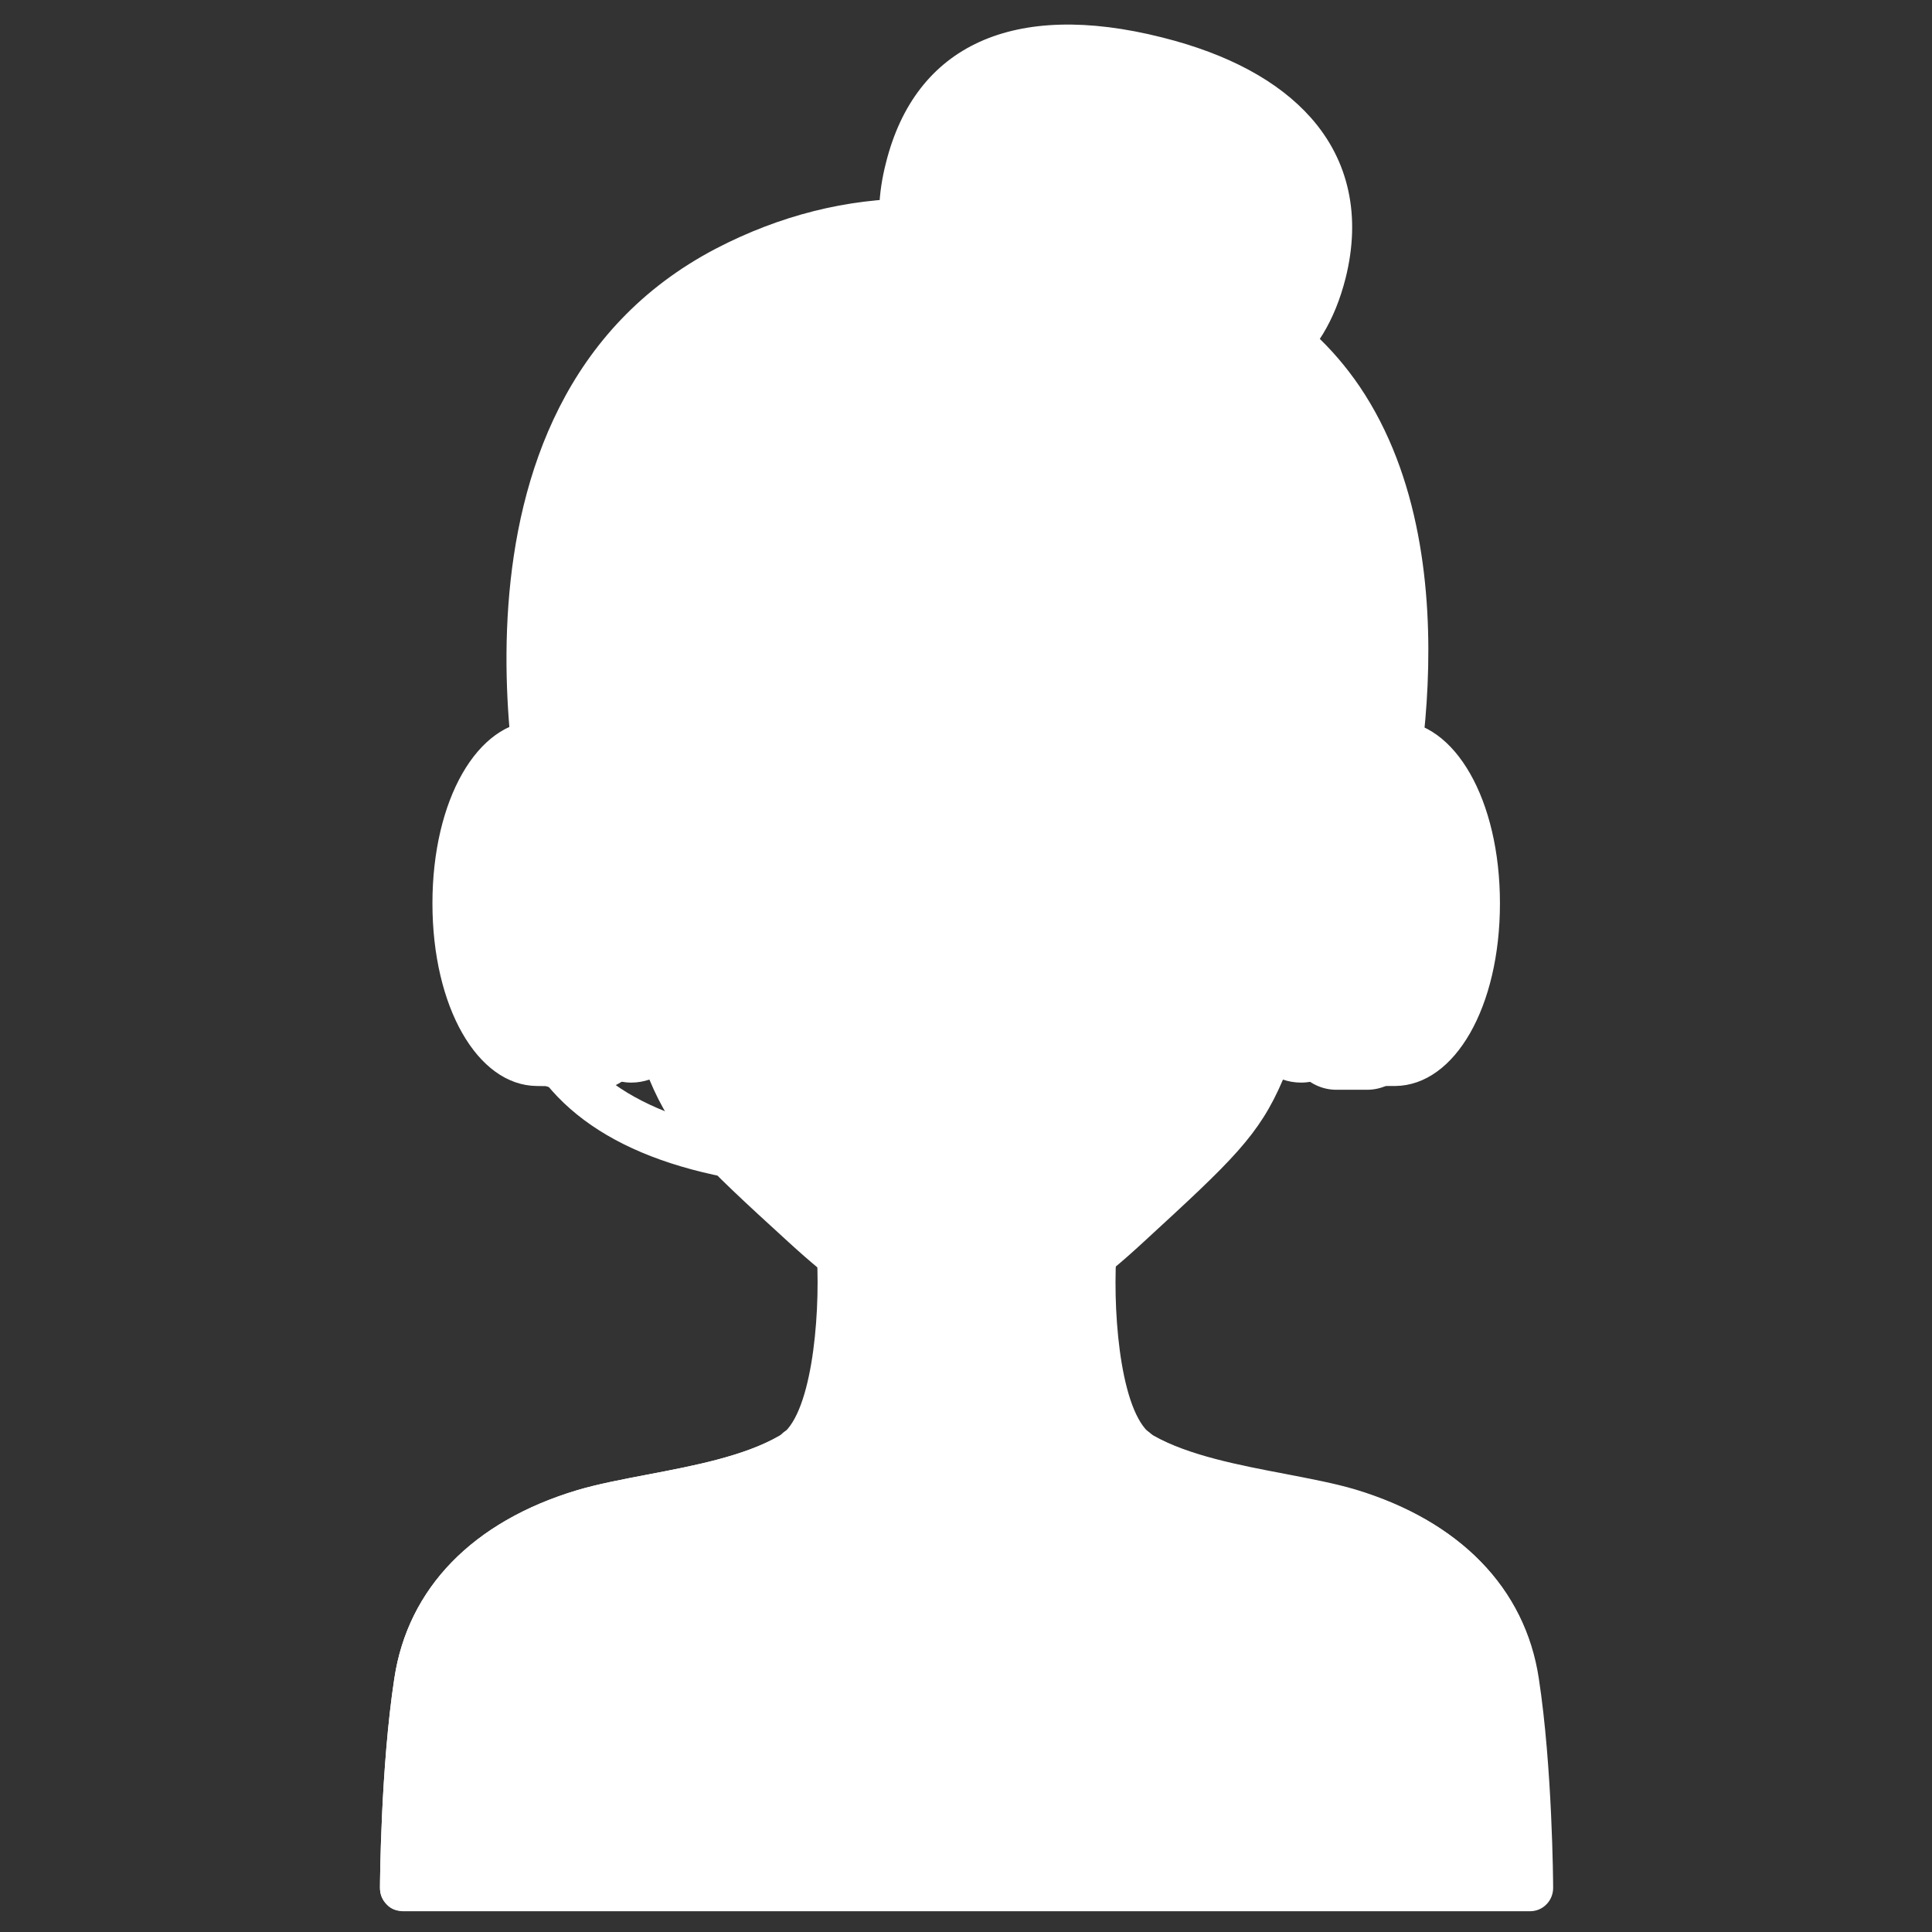 <?xml version="1.0" encoding="utf-8"?>
<!-- Generator: Adobe Illustrator 25.2.0, SVG Export Plug-In . SVG Version: 6.00 Build 0)  -->
<svg version="1.1" xmlns="http://www.w3.org/2000/svg" xmlns:xlink="http://www.w3.org/1999/xlink" x="0px" y="0px"
	 viewBox="0 0 512 512" style="enable-background:new 0 0 512 512;" xml:space="preserve">
<rect x="0" y="0" width="512" height="512" fill="#333333" stroke="none"/>
<style type="text/css">
	.st0{fill:#FFFFFF;}
</style>
<g id="Layer_1">
</g>
<g id="Layer_2">
</g>
<g id="Layer_3">
</g>
<g id="Layer_4">
</g>
<g id="Layer_5">
</g>
<g id="Layer_6">
</g>
<g id="Layer_7">
</g>
<g id="Layer_8">
</g>
<g id="Layer_9">
</g>
<g id="Layer_10">
</g>
<g id="Layer_11">
</g>
<g id="Layer_12">
	<g>
		<g>
			<g>
				<g>
					<path class="st0" d="M240.7,44.6c-7.9,31.4,14.7,45.5,45.1,53.1c30.4,7.7,57,6,64.9-25.4c7.8-30.9-13.9-48.7-44.3-56.4
						C276,8.3,248.8,12.6,240.7,44.6z"/>
					<path class="st0" d="M284.3,103.7C266,99.1,253,92.8,244.6,84.4c-10.7-10.7-14.1-24.6-9.8-41.3C242.6,12,268.6,0,307.9,9.9
						c17.6,4.4,30.9,11.6,39.5,21.3c10.1,11.4,13.3,26.1,9.2,42.5c-5.7,22.5-20.6,33.9-44.3,33.9C304.2,107.7,295,106.4,284.3,103.7
						z M246.7,46.1c-3.1,12.4-1,22.1,6.6,29.6c6.8,6.7,17.9,12,34.1,16c34.5,8.7,51.5,2.7,57.4-20.9c3.2-12.6,1.1-22.9-6.4-31.3
						c-6.9-7.7-18.4-13.8-33.3-17.6c-8.1-2-15.5-3.1-22.2-3.1C263.1,18.8,251.3,27.7,246.7,46.1z"/>
				</g>
			</g>
			<g>
				<g>
					<path class="st0" d="M110.5,445.7c4.4-29.2,29.4-40.5,44.2-44.9c14.8-4.4,39.3-6.1,54.8-14.9c15.5-8.9,13-53.2,13-53.2H256
						h33.5c0,0-2.5,44.3,13,53.2c15.5,8.9,40,10.5,54.8,14.9c14.8,4.4,39.7,15.7,44.2,44.9c3.5,23.4,3.7,54.6,3.7,54.6H256H106.9
						C106.9,500.4,107,469.1,110.5,445.7z"/>
					<path class="st0" d="M102.5,504.7c-1.2-1.2-1.8-2.7-1.8-4.4c0-1.3,0.2-32,3.8-55.5c3.6-23.9,20.8-41.6,48.5-49.9
						c5.4-1.6,11.7-2.8,18.5-4.1c12.1-2.3,25.7-4.9,35-10.2c8.4-4.8,10.9-30.7,10-47.5c-0.1-1.7,0.5-3.3,1.7-4.6
						c1.2-1.2,2.8-1.9,4.5-1.9h66.9c1.7,0,3.3,0.7,4.5,1.9c1.2,1.2,1.8,2.9,1.7,4.6c-0.9,16.8,1.5,42.7,10,47.5
						c9.3,5.3,22.9,7.9,35,10.2c6.7,1.3,13.1,2.5,18.5,4.1c27.6,8.3,44.9,26,48.5,49.9c3.6,23.5,3.8,54.2,3.8,55.5
						c0,1.6-0.6,3.2-1.8,4.4c-1.2,1.2-2.7,1.8-4.4,1.8H106.9C105.2,506.5,103.6,505.9,102.5,504.7z M395.4,446.7
						c-3.7-24.2-23.7-35.1-39.8-39.9c-4.8-1.4-10.8-2.6-17.3-3.8c-13-2.5-27.7-5.3-38.8-11.6c-14.9-8.5-16.5-38.1-16.3-52.4h-54.2
						c0.2,14.3-1.4,43.9-16.3,52.4c-11.1,6.3-25.8,9.2-38.8,11.6c-6.4,1.2-12.5,2.4-17.3,3.8c-16.1,4.8-36.2,15.7-39.8,39.9
						c-2.5,16.5-3.3,37.3-3.5,47.5h285.8C398.6,484,397.9,463.2,395.4,446.7z"/>
				</g>
			</g>
			<g>
				<g>
					<path class="st0" d="M160.7,222.2c0,0-14.1-60.3,2.3-93.9c17.7-36.2,44.3-56.9,93-56.9c48.7,0,75.3,20.7,93,56.9
						c16.4,33.6,2.3,93.9,2.3,93.9c22.2-4.4,18,19.8,11.1,30.8c-5.7,9.1-5.9,10.1-9.3,20.1c-5,14.4-16.4,4.4-16.4,4.4
						c-6.7,18.5-11.4,22.8-37.8,47.2c-23.1,21.3-31.2,21-42.8,21c-11.7,0-19.6,0.2-42.8-21c-26.6-24.3-31.2-28.8-37.8-47.2
						c0,0-11.4,10-16.4-4.4c-3.5-10-3.6-11-9.3-20.1C142.7,242,138.5,217.7,160.7,222.2z"/>
					<path class="st0" d="M209,329.2c-23.8-21.7-30.8-28.5-36.9-43.1c-1.5,0.5-3.1,0.8-4.8,0.8l0,0c-3.8,0-10.6-1.6-14.2-11.9
						l-0.8-2.2c-2.7-7.8-3.1-8.8-8-16.6c-4.5-7.1-9.6-22.3-4-32.4c2.6-4.7,7-7.5,12.7-8.2c-3.3-18-9.3-62,4.4-90.1
						c20.4-41.7,50.8-60.3,98.6-60.3c47.7,0,78.1,18.6,98.6,60.3c13.7,28,7.7,72.1,4.4,90.1c5.7,0.7,10.1,3.5,12.7,8.2
						c5.6,10.1,0.5,25.3-4,32.4c-4.9,7.8-5.3,8.8-8,16.6l-0.7,2.2c-3.6,10.4-10.4,11.9-14.2,11.9c-1.7,0-3.4-0.3-4.8-0.8
						c-6.3,14.8-13.4,21.4-36.9,43c-22.9,21.2-32.8,22.7-46.6,22.7l-0.4-6.2l-0.4,6.2c0,0-0.4,0-0.4,0
						C241.9,351.9,232.6,350.8,209,329.2z M256.8,339.5c10.1,0,16.9,0,37.9-19.4c26.1-24,30.1-27.7,36.2-44.8
						c0.7-1.9,2.3-3.3,4.2-3.8c2-0.5,4,0,5.6,1.3c0.9,0.8,2.8,1.9,4.1,1.9c1.2,0,2.3-3,2.5-3.7l0.7-2.1c3-8.6,3.7-10.4,9.2-19.2
						c4-6.3,5.8-16,3.6-19.9c-0.3-0.6-1.1-2-4.6-2c-1.1,0-2.4,0.1-3.7,0.4c-2.1,0.4-4.2-0.2-5.6-1.8c-1.5-1.5-2-3.6-1.6-5.7
						c0.1-0.6,13.5-58.6-1.8-89.8C325.2,93.5,299,77.6,256,77.6c-43,0-69.2,16-87.5,53.4c-15.3,31.2-2,89.2-1.8,89.8
						c0.5,2-0.1,4.2-1.6,5.7c-1.5,1.5-3.6,2.1-5.6,1.8c-1.4-0.3-2.6-0.4-3.7-0.4c-3.5,0-4.2,1.3-4.6,2c-2.1,3.9-0.4,13.5,3.7,19.9
						c5.5,8.7,6.2,10.6,9.2,19.2l0.7,2.1c0.2,0.6,1.3,3.6,2.5,3.6c1.2,0,3.2-1.1,4-1.8c1.5-1.3,3.6-1.8,5.6-1.3c2,0.5,3.6,2,4.2,3.9
						c6,16.8,9.6,20.5,36.2,44.8c21.2,19.4,27.9,19.4,37.9,19.4h0.8H256.8z"/>
				</g>
			</g>
			<g>
				<g>
					<path class="st0" d="M192.5,71.4c54.3-28.3,99.9,0,99.9,0c112.5,12.4,73.1,154.2,73.1,154.2h-0.1c-2.4-3.3-6.8-4.9-14.1-3.5
						c1.6-10.3-11.1-22.9-31.1-37.7c-19.9-14.8-27.8-36.2-27.8-36.2s-19.9,37.7-69.9,47.6c-50,10-60.5,17-61.9,26.2
						c-7.3-1.5-11.7,0.2-14.1,3.5h-0.1C146.5,225.6,116.3,111.2,192.5,71.4z"/>
					<path class="st0" d="M140.5,227.2c-1.3-4.9-30.5-119.6,49.2-161.3c16.9-8.8,34.7-13.3,52.9-13.3c27.1,0,46.8,9.9,51.9,12.8
						c29.4,3.5,51.5,16,65.8,37c32.2,47.6,12.1,121.7,11.3,124.9c-0.7,2.7-3.2,4.5-6,4.5c-1.9,0-3.8-0.9-4.9-2.5
						c-0.3-0.4-1.1-1.5-4.3-1.5c-1.1,0-2.3,0.1-3.7,0.4c-0.4,0.1-0.8,0.1-1.2,0.1c0,0-0.1,0-0.1,0c-3.4,0-6.2-2.8-6.2-6.2
						c0-0.6,0.1-1.2,0.3-1.8c0-6.4-9.6-16.8-28.7-31c-12.4-9.2-20.4-20.7-25-28.8c-9.7,12.6-31,34-67.8,41.3
						c-38.4,7.7-55.9,14.2-57,21.1c-0.3,1.7-1.2,3.2-2.6,4.1c-1.4,1-3.1,1.3-4.7,1c-1.4-0.3-2.6-0.4-3.7-0.4c-3.1,0-3.9,1.1-4.3,1.5
						c-1.2,1.6-3,2.5-4.9,2.5h-0.1C143.7,231.8,141.2,229.9,140.5,227.2z M195.4,76.9C135.7,108,145.8,190,150.7,216
						c1.7-0.4,3.6-0.6,5.7-0.6c5.5-10.6,23-17.2,64.9-25.6c46.3-9.2,65.5-44.1,65.6-44.5c1.1-2.1,3.3-3.4,5.8-3.3
						c2.4,0.2,4.5,1.7,5.4,4c0.1,0.2,7.6,20,25.7,33.4c20.3,15,30.6,26.1,33.1,35.9c1.6,0.1,3.1,0.3,4.4,0.6
						c4.1-19.8,11.8-72.4-11.5-106.8c-12.3-18.2-31.9-28.9-58.2-31.8c-0.9-0.1-1.8-0.4-2.6-0.9C289,76.5,269.9,65,242.5,65
						C226.4,65,210.5,69,195.4,76.9z"/>
				</g>
			</g>
			<g>
				<g>
					<path class="st0" d="M302.5,385.9c15.5,8.9,40,10.5,54.8,14.9c14.8,4.4,39.7,15.7,44.2,44.9c3.5,23.4,3.7,54.6,3.7,54.6H256
						H106.9c0,0,0.1-31.3,3.7-54.6c4.4-29.2,29.4-40.5,44.2-44.9c14.8-4.4,39.3-6.1,54.8-14.9c0.7-0.4,1.3-0.9,1.9-1.4l45,47.7
						l44.3-47.7C301.2,385.1,301.8,385.6,302.5,385.9z"/>
					<path class="st0" d="M102.5,504.7c-1.2-1.2-1.8-2.7-1.8-4.4c0-1.3,0.2-32,3.8-55.5c3.6-23.9,20.8-41.6,48.5-49.9
						c5.4-1.6,11.7-2.8,18.5-4.1c12.1-2.3,25.7-4.9,35-10.3c0.4-0.2,0.7-0.5,1-0.8c2.5-2.1,6.2-1.8,8.4,0.5l40.5,42.9l39.8-42.9
						c2.2-2.4,5.9-2.6,8.4-0.6c0.3,0.3,0.6,0.5,1,0.8c9.3,5.3,22.9,7.9,35,10.2c6.7,1.3,13.1,2.5,18.5,4.1
						c27.6,8.3,44.9,26,48.5,49.9c3.6,23.5,3.8,54.2,3.8,55.5c0,1.6-0.6,3.2-1.8,4.4c-1.2,1.2-2.7,1.8-4.4,1.8H106.9
						C105.2,506.5,103.6,505.9,102.5,504.7z M395.4,446.7c-3.7-24.2-23.7-35.1-39.8-39.9c-4.8-1.4-10.8-2.6-17.3-3.8
						c-12.1-2.3-25.8-5-36.5-10.4l-40.8,44c-1.2,1.3-2.8,2-4.5,2c0,0,0,0,0,0c-1.7,0-3.3-0.7-4.5-1.9l-41.5-44
						c-10.8,5.5-24.4,8.1-36.6,10.5c-6.4,1.2-12.5,2.4-17.3,3.8c-16.1,4.8-36.2,15.7-39.8,39.9c-2.5,16.5-3.3,37.3-3.5,47.5h285.8
						C398.6,484,397.9,463.2,395.4,446.7z"/>
				</g>
			</g>
			<g>
				<g>
					<path class="st0" d="M210.2,385.9c0.7-0.4,1.3-0.9,1.9-1.4c0,0,22,15,44.2,15c22.7,0,44.2-15,44.2-15c0.6,0.5,1.2,1,1.9,1.4
						c7,4,15.8,6.5,24.8,8.5v0l-70.9,77.8l-70.9-77.8v0C194.4,392.4,203.3,389.9,210.2,385.9z"/>
					<path class="st0" d="M251.8,476.4l-70.9-77.8c-1-1.1-1.6-2.6-1.6-4.2c0-2.9,2-5.4,4.8-6c7.2-1.6,16.2-3.9,23.1-7.8
						c0.4-0.2,0.7-0.5,1-0.8c2.1-1.7,5.1-1.9,7.4-0.3c0.2,0.1,20.7,13.9,40.8,13.9c20.4,0,40.5-13.7,40.7-13.9
						c2.3-1.6,5.3-1.4,7.4,0.3c0.3,0.3,0.6,0.5,1,0.8c6.8,3.9,15.9,6.2,23.1,7.8c2.8,0.6,4.8,3.2,4.8,6c0,1.5-0.6,3-1.6,4.2
						l-70.9,77.8c-1.2,1.3-2.8,2-4.6,2l0,0C254.7,478.4,253,477.7,251.8,476.4z M300.6,391.9c-7.4,4.4-25.2,13.8-44.2,13.8
						c-18.6,0-36.7-9.4-44.2-13.8c-4.8,2.6-10.1,4.5-15.3,6l59.5,65.2l59.4-65.2C310.7,396.4,305.3,394.5,300.6,391.9z"/>
				</g>
			</g>
		</g>
		<g>
			<path class="st0" d="M231,315.3c3.4,0,6.2-2.8,6.2-6.2c0-3.4-2.8-6.2-6.2-6.2c-37.7,0-64.2-8.1-76.6-23.4
				c-10.2-12.6-7.6-25.7-7.6-25.8c0.7-3.3-1.4-6.6-4.8-7.3c-3.4-0.7-6.6,1.4-7.3,4.8c-0.2,0.8-3.8,19.1,10.1,36.1
				C159.9,305.9,188.9,315.3,231,315.3z"/>
		</g>
		<g>
			<g>
				<path class="st0" d="M120.7,239.4c0-23.3,9.6-42.1,21.5-42.2v0h7.7v2.6c8.8,5.9,15.8,21.4,15.8,39.6c0,18.2-7,33.7-15.8,39.6
					v2.6h-7.7v0C130.4,281.5,120.7,262.6,120.7,239.4z"/>
				<path class="st0" d="M142.2,287.8c-15.7-0.2-27.6-21-27.6-48.4s11.9-48.2,27.7-48.4h7.7c3.3,0,5.9,2.5,6.1,5.7
					c9.5,8.4,15.8,25,15.8,42.7c0,17.7-6.2,34.3-15.8,42.7c-0.2,3.2-2.9,5.8-6.1,5.8L142.2,287.8
					C142.2,287.8,142.2,287.8,142.2,287.8z M146.6,273.9c6.5-4.4,13-17.7,13-34.5c0-16.9-6.6-30.2-13-34.5c-0.6-0.4-1.1-0.9-1.6-1.5
					l-2.7,0c-7.3,0.1-15.4,15.5-15.4,36.1c0,20.5,8.1,36,15.4,36.1h2.7C145.4,274.9,145.9,274.4,146.6,273.9z"/>
			</g>
			<g>
				<path class="st0" d="M141.7,272.7c0,5.5,3.6,10,8,10h8c4.4,0,8-4.5,8-10v-66.7c0-5.5-3.6-10-8-10h-8c-4.4,0-8,4.5-8,10V272.7z"
					/>
				<path class="st0" d="M135.5,272.7v-66.7c0-8.9,6.4-16.1,14.2-16.1h8c7.8,0,14.2,7.2,14.2,16.1v66.7c0,8.9-6.4,16.1-14.2,16.1h-8
					C141.9,288.9,135.5,281.6,135.5,272.7z M149.7,202.2c-0.6,0-1.9,1.4-1.9,3.8v66.7c0,2.4,1.3,3.8,1.9,3.8h8
					c0.6,0,1.9-1.4,1.9-3.8v-66.7c0-2.4-1.3-3.8-1.9-3.8H149.7z"/>
			</g>
			<g>
				<path class="st0" d="M391.3,239.4c0-23.3-9.6-42.1-21.5-42.2v0H362v2.6c-8.8,5.9-15.8,21.4-15.8,39.6c0,18.2,7,33.7,15.8,39.6
					v2.6h7.7v0C381.6,281.5,391.3,262.6,391.3,239.4z"/>
				<path class="st0" d="M355.9,282.1c-9.5-8.4-15.8-25-15.8-42.7s6.2-34.3,15.8-42.7c0.1-1.5,0.7-2.9,1.8-3.9
					c1.2-1.1,2.7-1.8,4.4-1.8c0,0,0,0,0,0l7.8,0c15.7,0.2,27.6,21,27.6,48.4c0,27.4-11.9,48.2-27.7,48.4H362
					C358.7,287.8,356.1,285.3,355.9,282.1z M367,203.3c-0.4,0.6-1,1.1-1.6,1.5c-6.5,4.4-13,17.7-13,34.5c0,16.9,6.6,30.2,13,34.5
					c0.6,0.4,1.2,0.9,1.6,1.5l2.7,0c7.3-0.1,15.4-15.5,15.4-36.1c0-20.6-8.1-36-15.4-36.1H367z"/>
			</g>
			<g>
				<path class="st0" d="M370.3,272.7c0,5.5-3.6,10-8,10h-8c-4.4,0-8-4.5-8-10v-66.7c0-5.5,3.6-10,8-10h8c4.4,0,8,4.5,8,10V272.7z"
					/>
				<path class="st0" d="M340.1,272.7v-66.7c0-8.9,6.4-16.1,14.2-16.1h8c7.8,0,14.2,7.2,14.2,16.1v66.7c0,8.9-6.4,16.1-14.2,16.1h-8
					C346.4,288.9,340.1,281.6,340.1,272.7z M354.3,202.2c-0.6,0-1.9,1.4-1.9,3.8v66.7c0,2.4,1.3,3.8,1.9,3.8h8
					c0.6,0,1.9-1.4,1.9-3.8v-66.7c0-2.4-1.3-3.8-1.9-3.8H354.3z"/>
			</g>
			<g>
				<path class="st0" d="M141.8,206.7c3.4,0,6.2-2.8,6.2-6.2c0-59.6,48.5-108,108-108c59.6,0,108,48.5,108,108
					c0,3.4,2.8,6.2,6.2,6.2c3.4,0,6.2-2.8,6.2-6.2c0-66.4-54-120.4-120.4-120.4c-66.4,0-120.4,54-120.4,120.4
					C135.6,203.9,138.4,206.7,141.8,206.7z"/>
			</g>
		</g>
		<g>
			<path class="st0" d="M219.5,309.3c0,4.5,4,8.1,8.9,8.1h30.5c4.9,0,8.9-3.6,8.9-8.1V309c0-4.5-4-8.1-8.9-8.1h-30.5
				c-4.9,0-8.9,3.6-8.9,8.1V309.3z"/>
			<path class="st0" d="M213.3,309c0-7.9,6.8-14.3,15.1-14.3h30.5c8.3,0,15.1,6.4,15.1,14.5c0,7.9-6.8,14.3-15.1,14.3h-30.5
				C220.1,323.6,213.3,317.2,213.3,309z M228.4,307.1c-1.6,0-2.8,1-2.8,2.2c0,0.9,1.1,2,2.8,2h30.5c1.6,0,2.8-1,2.8-2.2
				c0-0.9-1.1-2-2.8-2H228.4z"/>
		</g>
	</g>
</g>
<g id="Layer_13">
</g>
<g id="Layer_14">
</g>
<g id="Layer_15">
</g>
</svg>
